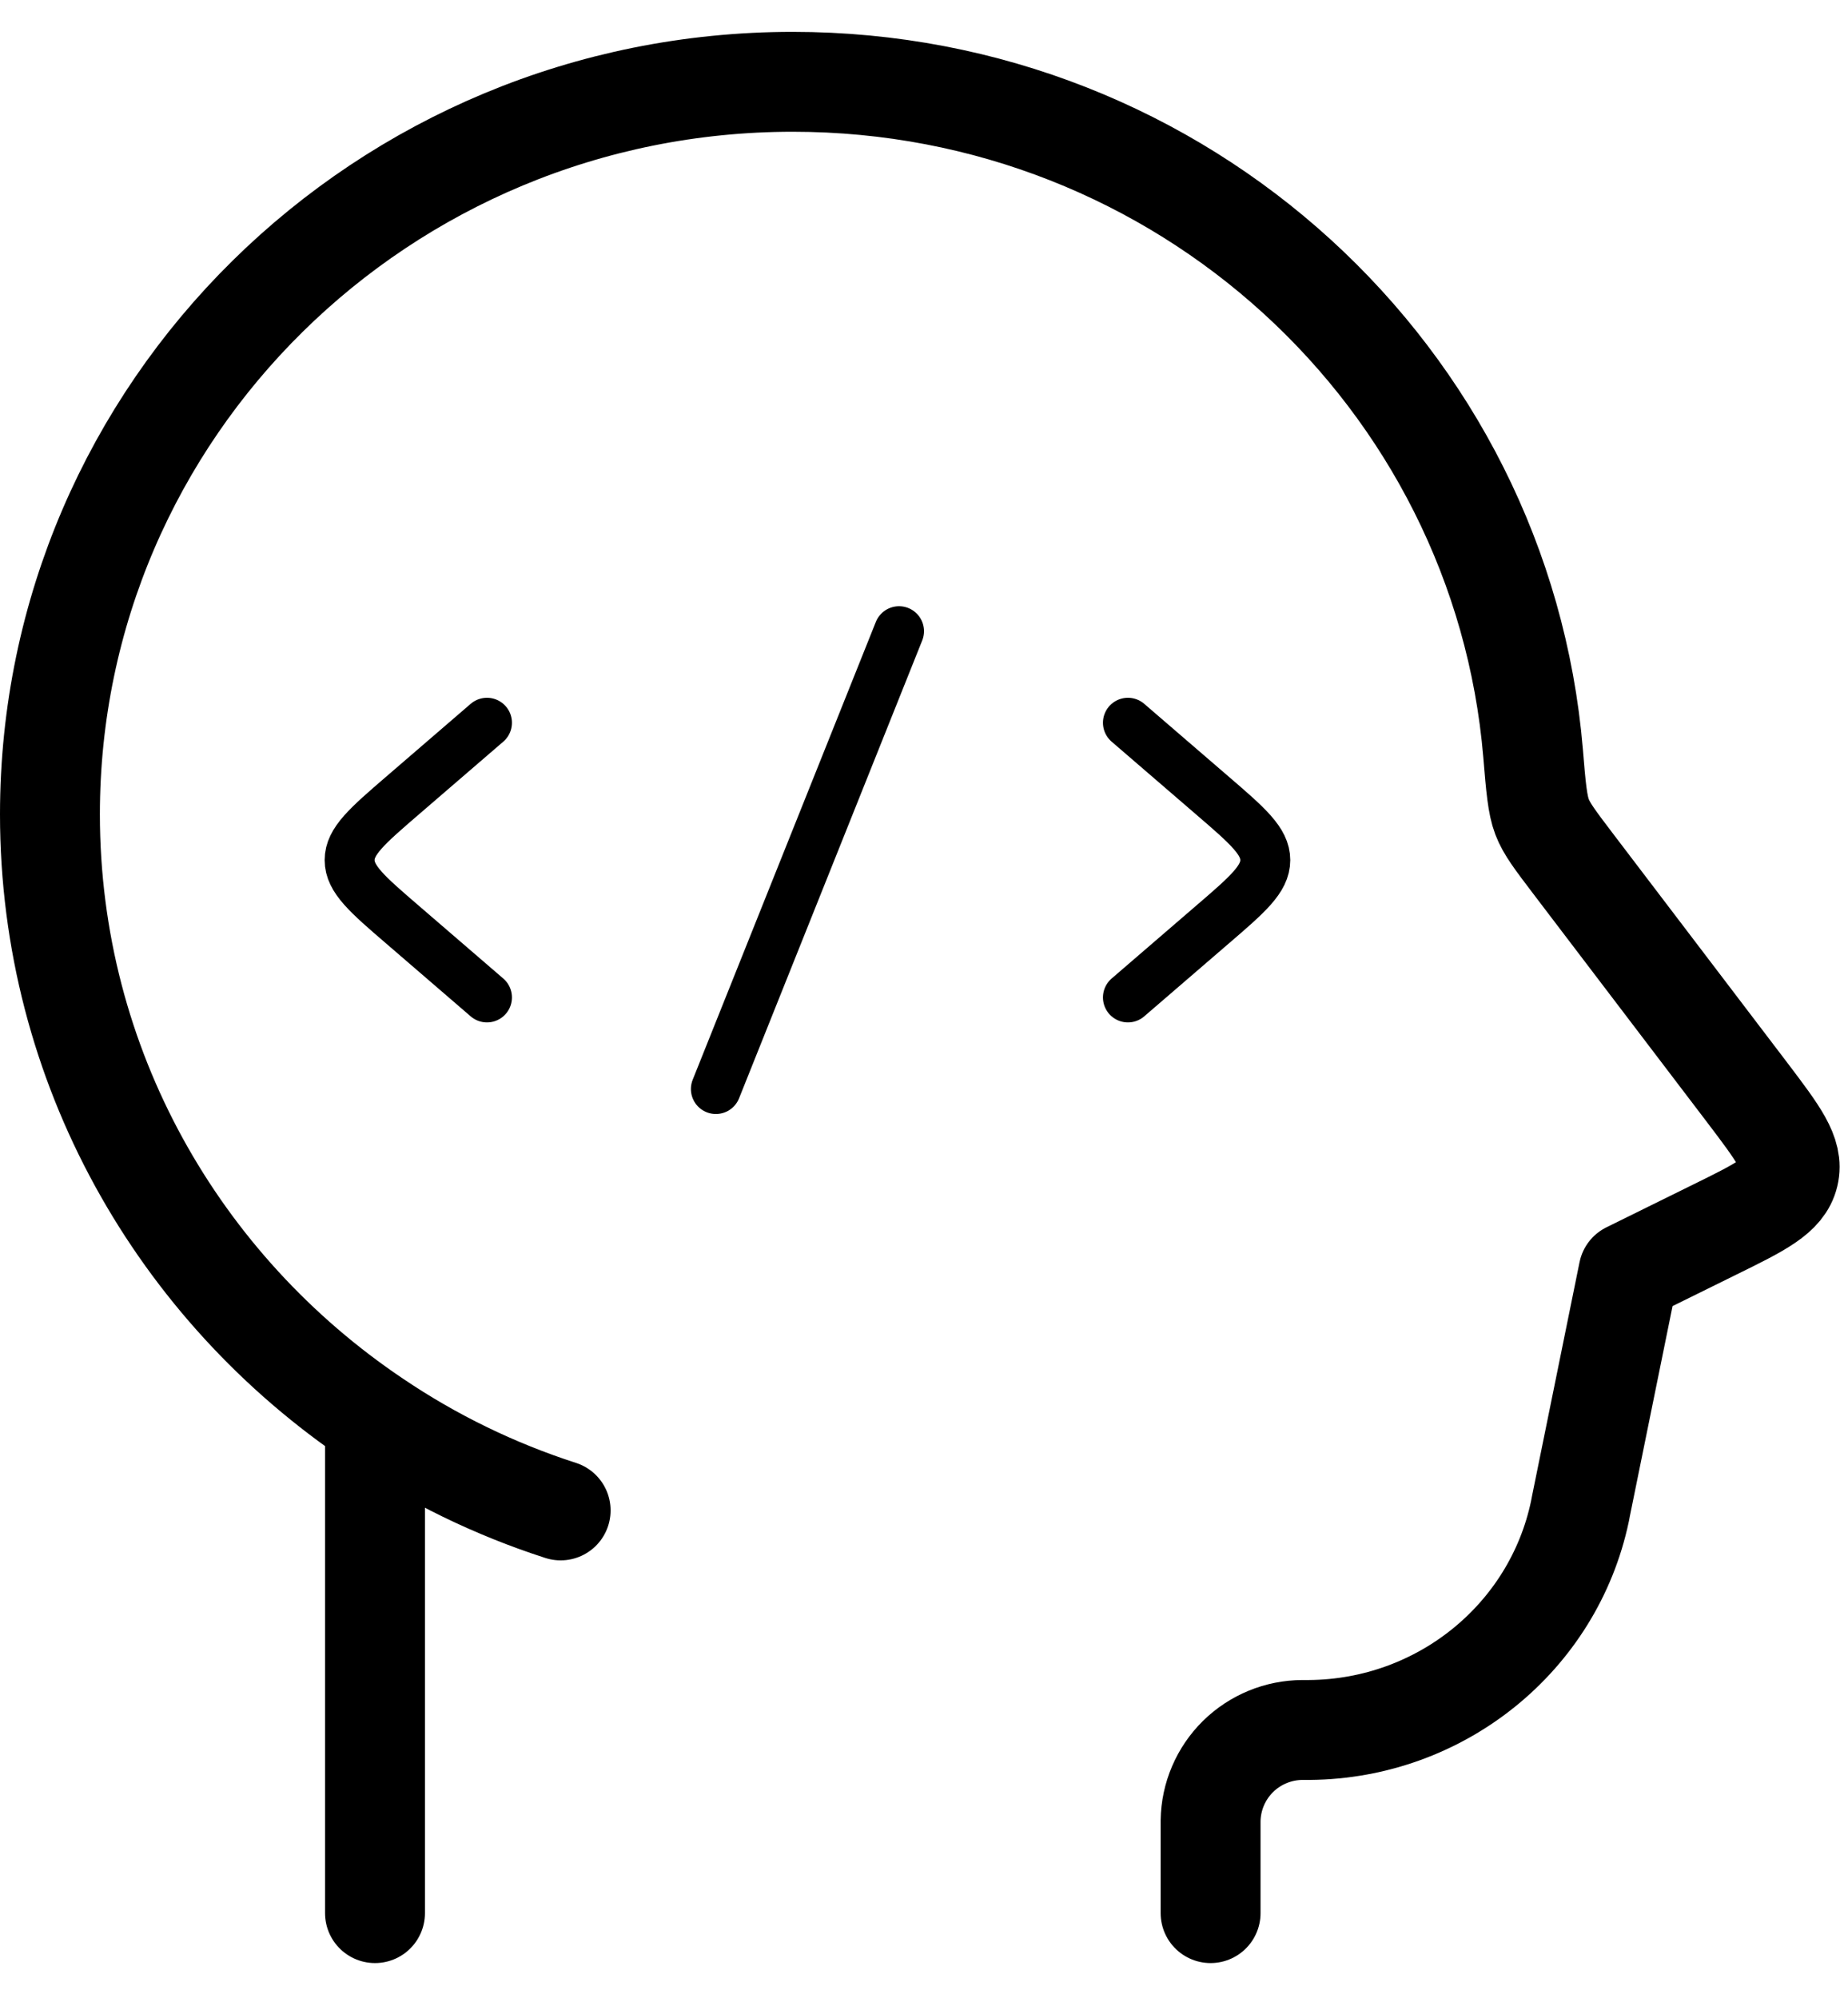 <svg width="37" height="40" viewBox="0 0 37 40" fill="none" xmlns="http://www.w3.org/2000/svg">
<path d="M24.238 38.305V36.455C24.245 35.971 24.443 35.509 24.787 35.169C25.132 34.83 25.596 34.639 26.08 34.638H26.218C28.843 34.616 31.098 32.794 31.633 30.26L31.651 30.165L32.605 25.471L34.328 24.621C35.254 24.166 35.714 23.937 35.813 23.521C35.914 23.103 35.604 22.696 34.986 21.88L31.488 17.282C31.14 16.823 30.966 16.596 30.874 16.354C30.782 16.112 30.751 15.767 30.695 15.084C30.064 7.554 23.669 1.638 15.872 1.638C7.659 1.638 1 8.205 1 16.305C1 21.346 3.579 25.792 7.508 28.432M7.508 28.432V38.305M7.508 28.432C8.655 29.208 9.907 29.817 11.225 30.242" stroke="black" stroke-width="2" stroke-linecap="round" stroke-linejoin="round"/>
<path d="M22.583 14.471L24.27 15.925C24.98 16.536 25.333 16.842 25.333 17.221C25.333 17.601 24.98 17.907 24.27 18.517L22.583 19.971M9.75 14.471L8.063 15.925C7.354 16.536 7 16.842 7 17.221C7 17.601 7.354 17.907 8.063 18.517L9.75 19.971M18 12.638L14.333 21.805" stroke="black" stroke-linecap="round" stroke-linejoin="round"/>
</svg>
